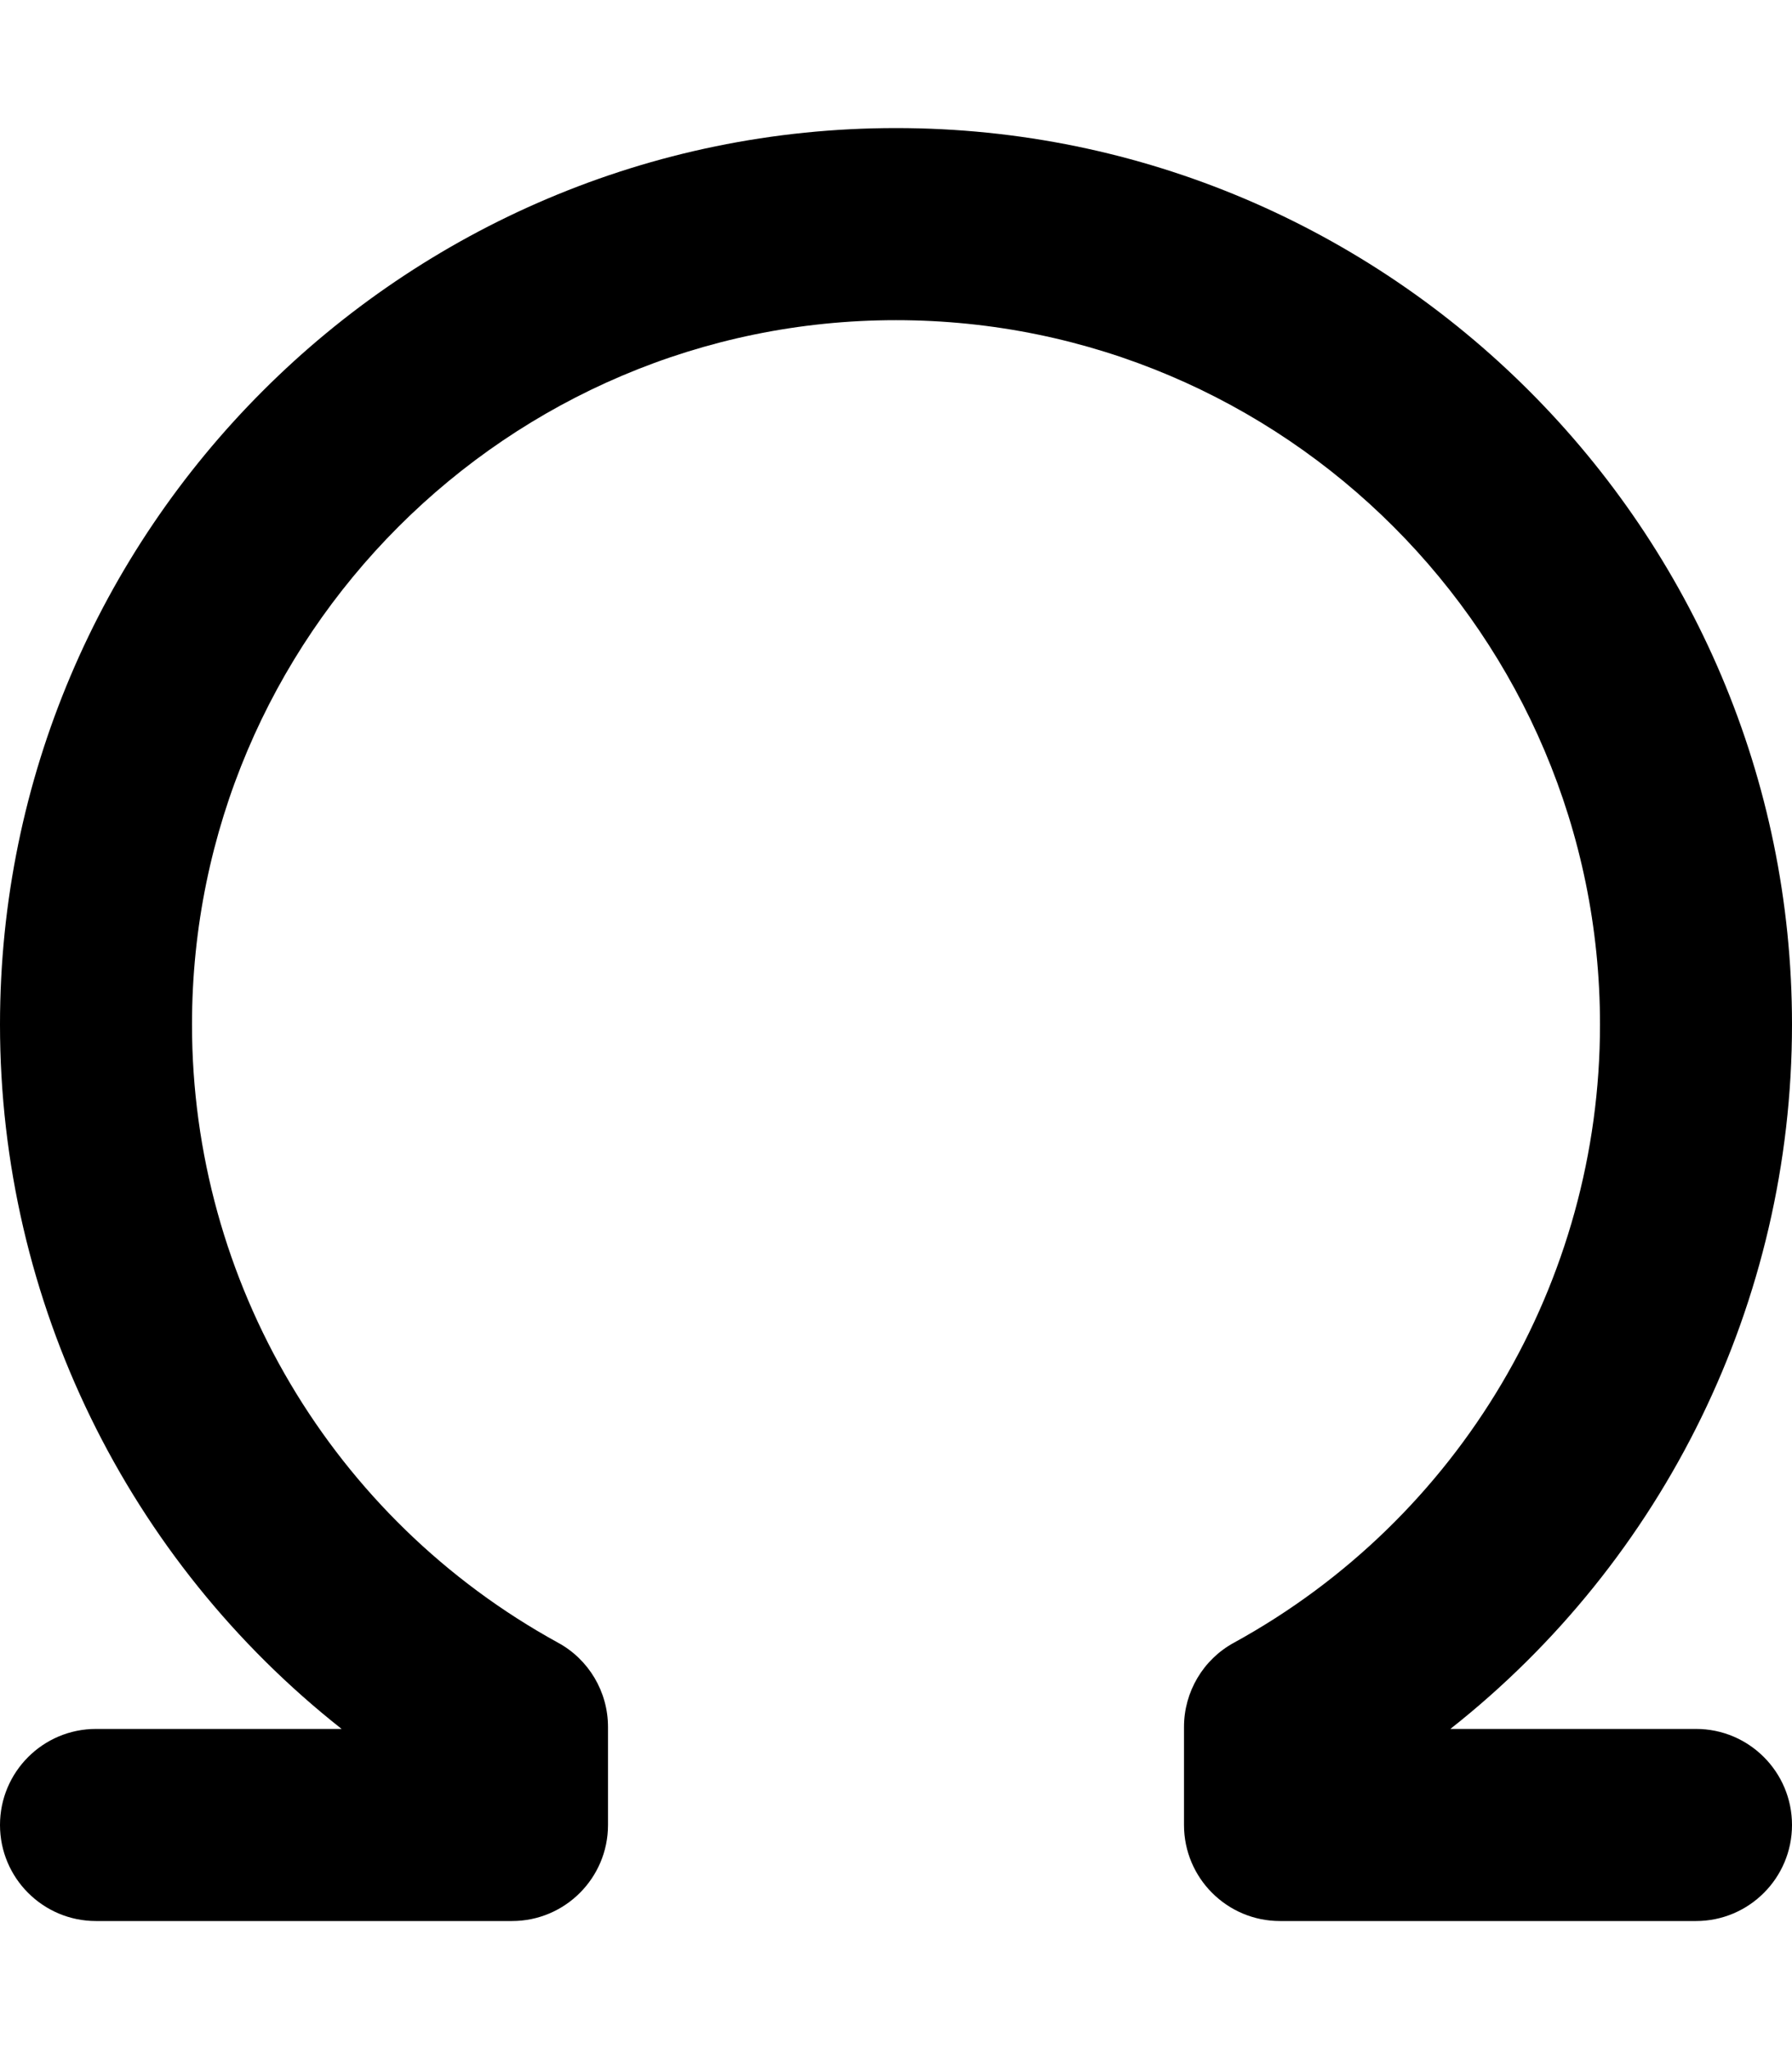 <svg xmlns="http://www.w3.org/2000/svg" viewBox="0 0 448 512"><!-- Font Awesome Pro 6.0.0-alpha2 by @fontawesome - https://fontawesome.com License - https://fontawesome.com/license (Commercial License) --><path d="M448 456C448 469.25 437.25 480 424 480H320C306.75 480 296 469.25 296 456V431.5C296 422.75 300.781 414.656 308.469 410.469C364.938 379.5 400 320.312 400 256C400 158.969 321.031 80 224 80S48 158.969 48 256C48 320.312 83.062 379.5 139.531 410.469C147.219 414.656 152 422.75 152 431.5V456C152 469.25 141.25 480 128 480H24C10.75 480 0 469.25 0 456S10.75 432 24 432H85.406C32 389.906 0 325.312 0 256C0 132.5 100.5 32 224 32S448 132.5 448 256C448 325.312 416 389.906 362.594 432H424C437.25 432 448 442.75 448 456Z"/></svg>